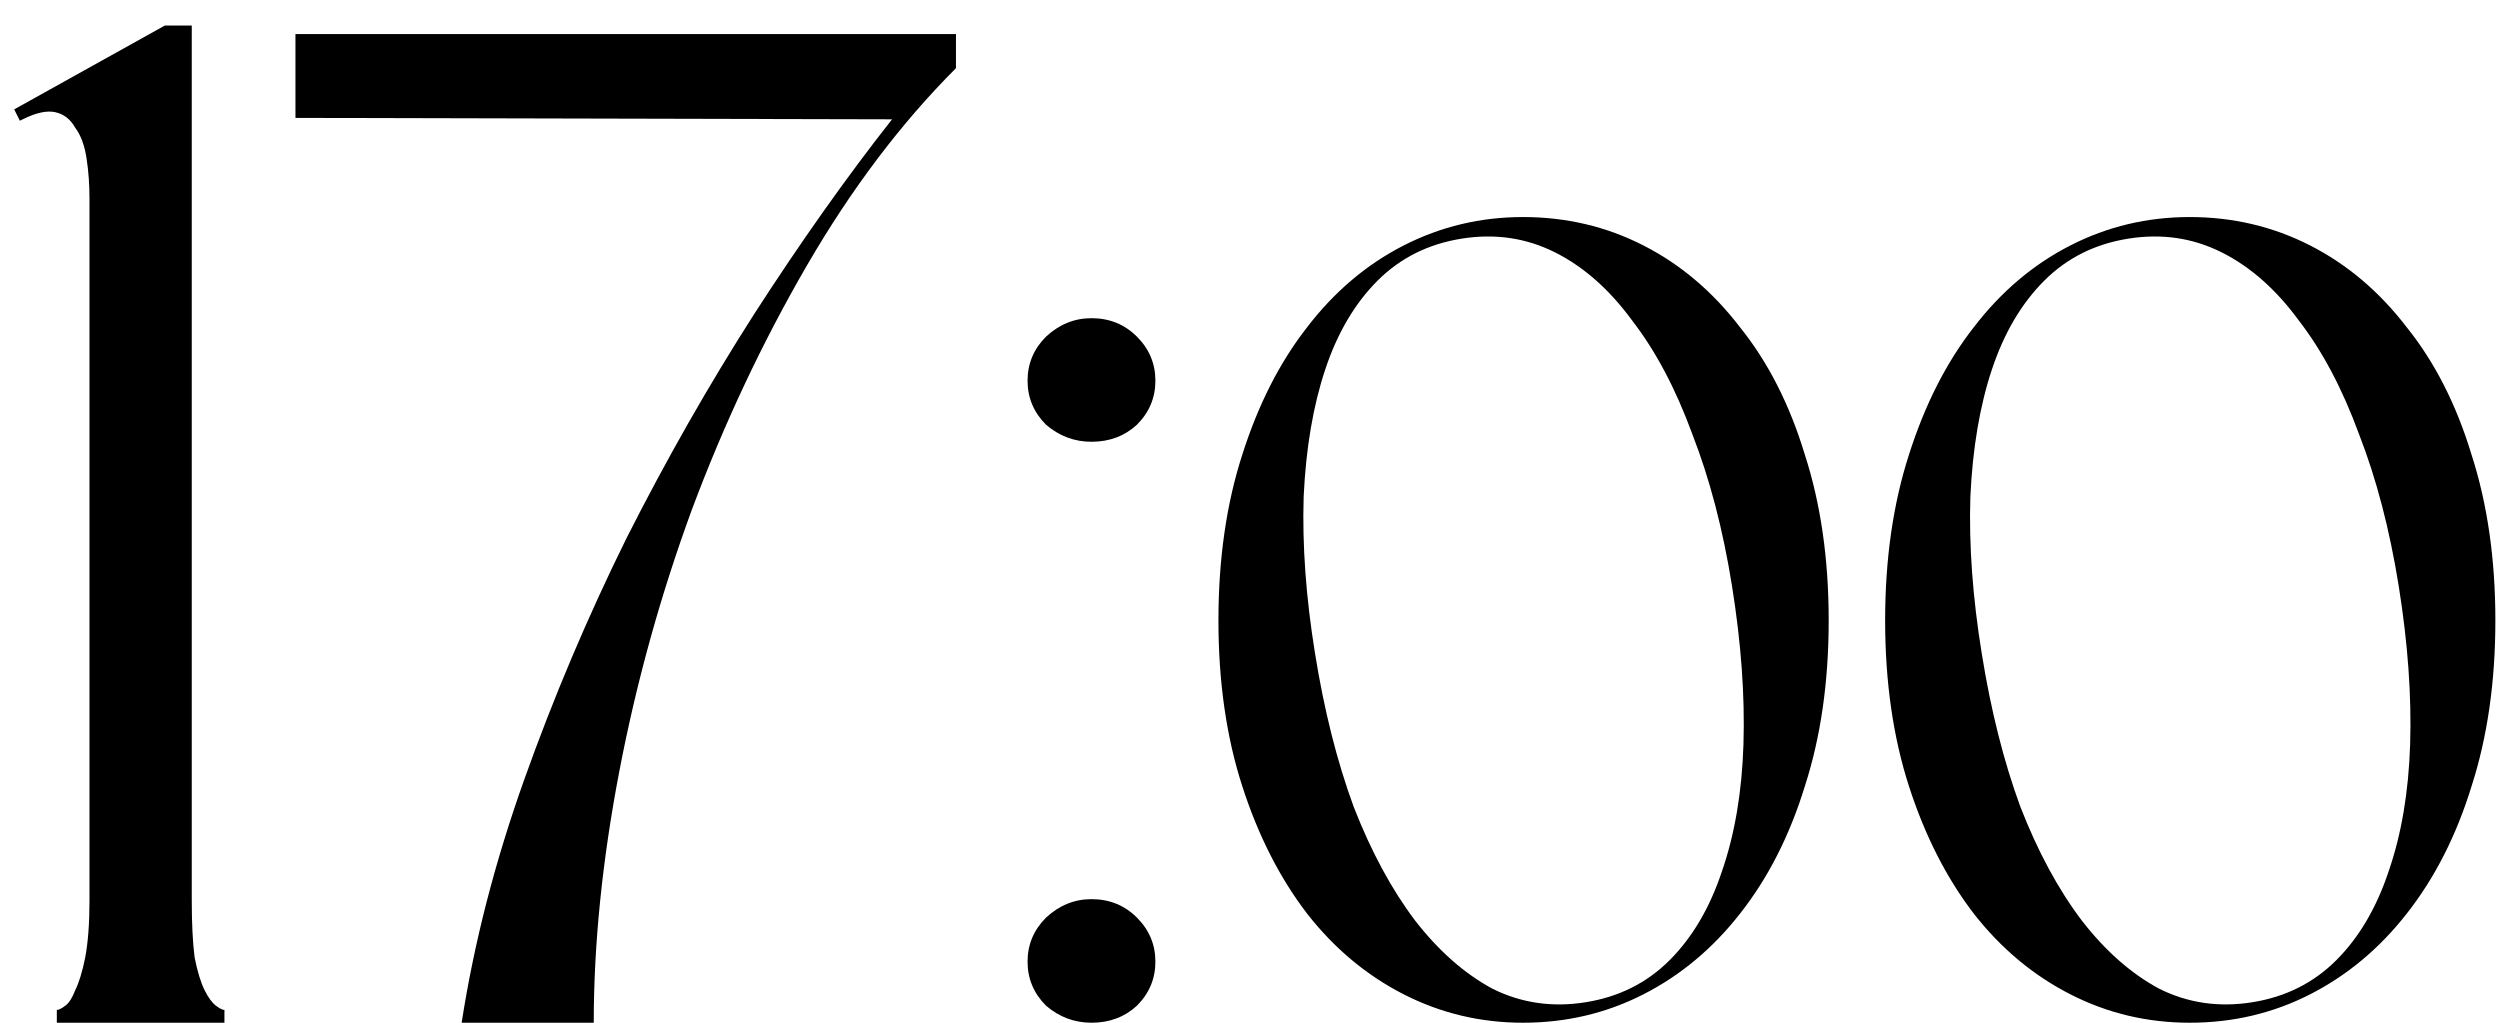 <?xml version="1.0" encoding="UTF-8"?> <svg xmlns="http://www.w3.org/2000/svg" width="88" height="36" viewBox="0 0 88 36" fill="none"><path d="M0.7 4.25L0.5 3.85L5.8 0.9H6.75V31.7C6.75 32.5 6.783 33.167 6.85 33.7C6.95 34.2 7.067 34.583 7.2 34.85C7.333 35.117 7.467 35.3 7.6 35.4C7.733 35.5 7.833 35.55 7.9 35.55V36H2V35.55C2.067 35.55 2.167 35.5 2.3 35.4C2.433 35.3 2.55 35.117 2.65 34.85C2.783 34.583 2.9 34.2 3 33.7C3.1 33.167 3.15 32.5 3.15 31.7V7C3.15 6.5 3.117 6.033 3.05 5.6C2.983 5.133 2.85 4.767 2.65 4.5C2.483 4.2 2.25 4.017 1.95 3.95C1.65 3.883 1.267 3.967 0.8 4.2L0.7 4.25ZM10.4 1.2H33.65V2.4C31.717 4.333 29.967 6.65 28.4 9.35C26.834 12.05 25.484 14.917 24.35 17.95C23.25 20.95 22.4 24.017 21.8 27.15C21.2 30.283 20.9 33.233 20.9 36H16.25C16.684 33.2 17.417 30.35 18.45 27.45C19.484 24.55 20.684 21.717 22.05 18.95C23.45 16.183 24.95 13.55 26.55 11.05C28.184 8.517 29.8 6.233 31.4 4.2L10.4 4.15V1.2ZM38.42 31.65C39.053 31.65 39.587 31.867 40.02 32.3C40.453 32.733 40.67 33.25 40.67 33.85C40.67 34.45 40.453 34.967 40.02 35.4C39.587 35.8 39.053 36 38.42 36C37.82 36 37.287 35.8 36.82 35.4C36.387 34.967 36.17 34.45 36.17 33.85C36.17 33.25 36.387 32.733 36.82 32.3C37.287 31.867 37.82 31.65 38.42 31.65ZM38.42 11.2C39.053 11.2 39.587 11.417 40.02 11.85C40.453 12.283 40.67 12.8 40.67 13.4C40.67 14 40.453 14.517 40.02 14.95C39.587 15.35 39.053 15.55 38.42 15.55C37.82 15.55 37.287 15.35 36.82 14.95C36.387 14.517 36.17 14 36.17 13.4C36.17 12.8 36.387 12.283 36.82 11.85C37.287 11.417 37.82 11.2 38.42 11.2ZM53.609 7.64C55.13 7.64 56.543 7.973 57.849 8.64C59.156 9.307 60.289 10.267 61.249 11.52C62.236 12.747 62.996 14.24 63.529 16C64.09 17.733 64.37 19.68 64.37 21.84C64.37 24 64.09 25.947 63.529 27.68C62.996 29.413 62.236 30.907 61.249 32.16C60.289 33.387 59.156 34.333 57.849 35C56.543 35.667 55.13 36 53.609 36C52.116 36 50.716 35.667 49.41 35C48.103 34.333 46.969 33.387 46.01 32.16C45.05 30.907 44.289 29.413 43.73 27.68C43.169 25.947 42.889 24 42.889 21.84C42.889 19.68 43.169 17.733 43.73 16C44.289 14.24 45.05 12.747 46.01 11.52C46.969 10.267 48.103 9.307 49.41 8.64C50.716 7.973 52.116 7.64 53.609 7.64ZM55.809 35.28C56.983 35.093 57.969 34.6 58.77 33.8C59.569 33 60.183 31.96 60.609 30.68C61.063 29.373 61.316 27.88 61.37 26.2C61.423 24.493 61.289 22.64 60.969 20.64C60.65 18.64 60.183 16.853 59.569 15.28C58.983 13.68 58.276 12.347 57.45 11.28C56.65 10.187 55.743 9.387 54.73 8.88C53.716 8.373 52.623 8.213 51.45 8.4C50.276 8.587 49.289 9.08 48.489 9.88C47.69 10.68 47.076 11.72 46.65 13C46.223 14.28 45.969 15.773 45.889 17.48C45.836 19.187 45.969 21.027 46.289 23C46.609 25 47.063 26.8 47.65 28.4C48.263 29.973 48.983 31.307 49.809 32.4C50.636 33.467 51.543 34.267 52.529 34.8C53.543 35.307 54.636 35.467 55.809 35.28ZM77.077 7.64C78.597 7.64 80.01 7.973 81.317 8.64C82.623 9.307 83.757 10.267 84.717 11.52C85.703 12.747 86.463 14.24 86.997 16C87.557 17.733 87.837 19.68 87.837 21.84C87.837 24 87.557 25.947 86.997 27.68C86.463 29.413 85.703 30.907 84.717 32.16C83.757 33.387 82.623 34.333 81.317 35C80.01 35.667 78.597 36 77.077 36C75.583 36 74.183 35.667 72.877 35C71.57 34.333 70.437 33.387 69.477 32.16C68.517 30.907 67.757 29.413 67.197 27.68C66.637 25.947 66.357 24 66.357 21.84C66.357 19.68 66.637 17.733 67.197 16C67.757 14.24 68.517 12.747 69.477 11.52C70.437 10.267 71.57 9.307 72.877 8.64C74.183 7.973 75.583 7.64 77.077 7.64ZM79.277 35.28C80.45 35.093 81.437 34.6 82.237 33.8C83.037 33 83.65 31.96 84.077 30.68C84.53 29.373 84.783 27.88 84.837 26.2C84.89 24.493 84.757 22.64 84.437 20.64C84.117 18.64 83.65 16.853 83.037 15.28C82.45 13.68 81.743 12.347 80.917 11.28C80.117 10.187 79.21 9.387 78.197 8.88C77.183 8.373 76.09 8.213 74.917 8.4C73.743 8.587 72.757 9.08 71.957 9.88C71.157 10.68 70.543 11.72 70.117 13C69.69 14.28 69.437 15.773 69.357 17.48C69.303 19.187 69.437 21.027 69.757 23C70.077 25 70.53 26.8 71.117 28.4C71.73 29.973 72.45 31.307 73.277 32.4C74.103 33.467 75.01 34.267 75.997 34.8C77.01 35.307 78.103 35.467 79.277 35.28Z" fill="black"></path></svg> 